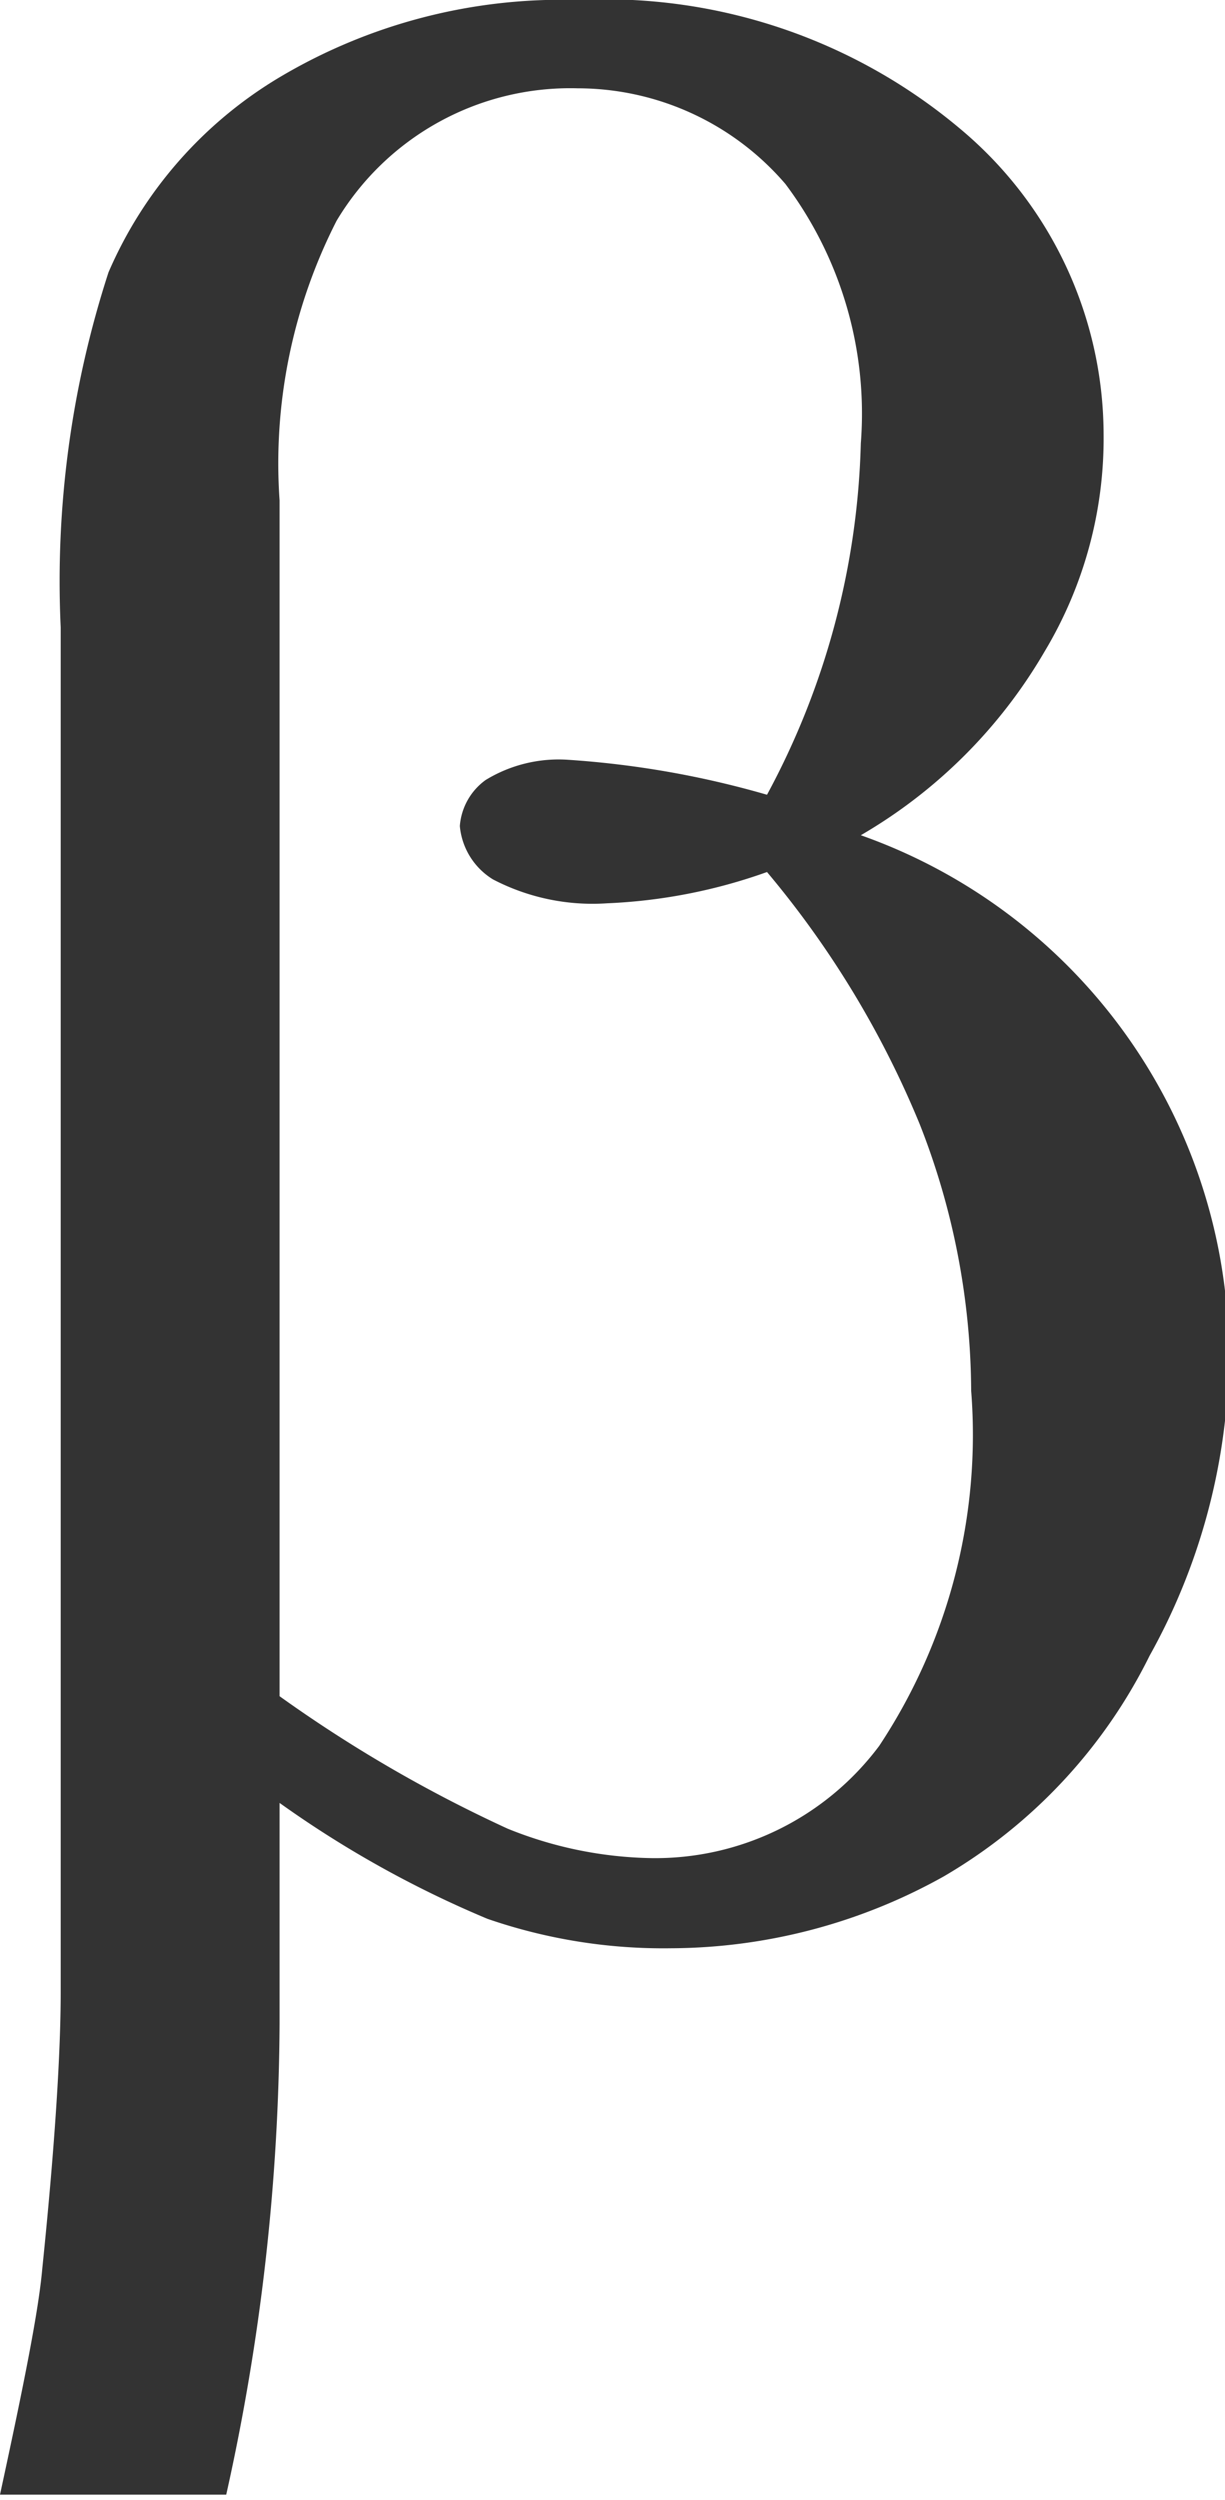 <svg xmlns="http://www.w3.org/2000/svg" viewBox="0 0 6.66 13.59"><defs><style>.cls-1{fill:#333;}</style></defs><title>beta_symbol</title><g id="Capa_2" data-name="Capa 2"><g id="retro_10"><path class="cls-1" d="M1.52,9.8V11a12,12,0,0,1-.29,2.56H0c.13-.6.21-1,.23-1.23.07-.68.1-1.18.1-1.5V3.41A5.43,5.43,0,0,1,.59,1.48,2.29,2.29,0,0,1,1.52.42,3,3,0,0,1,3.14,0,3,3,0,0,1,5.22.7,2.17,2.17,0,0,1,6,2.36a2.25,2.25,0,0,1-.32,1.18,2.76,2.76,0,0,1-1,1,3,3,0,0,1,2,2.9A3.4,3.4,0,0,1,6.25,9,2.85,2.85,0,0,1,5.13,10.2a3.06,3.06,0,0,1-1.48.39,2.93,2.93,0,0,1-1-.16A5.77,5.77,0,0,1,1.52,9.8Zm0-.58a7.51,7.51,0,0,0,1.24.72,2.17,2.17,0,0,0,.78.16,1.52,1.52,0,0,0,1.24-.61,3.06,3.06,0,0,0,.5-1.93A4,4,0,0,0,5,6.11a5.21,5.21,0,0,0-.83-1.37,2.94,2.94,0,0,1-.87.17,1.17,1.17,0,0,1-.62-.13.38.38,0,0,1-.18-.29.34.34,0,0,1,.14-.25.76.76,0,0,1,.45-.11,5.09,5.09,0,0,1,1.08.19,4.24,4.24,0,0,0,.51-1.91A2.08,2.08,0,0,0,4.27,1,1.49,1.49,0,0,0,3.14.48a1.48,1.48,0,0,0-1.31.72,2.9,2.9,0,0,0-.31,1.52Z"/></g></g></svg>